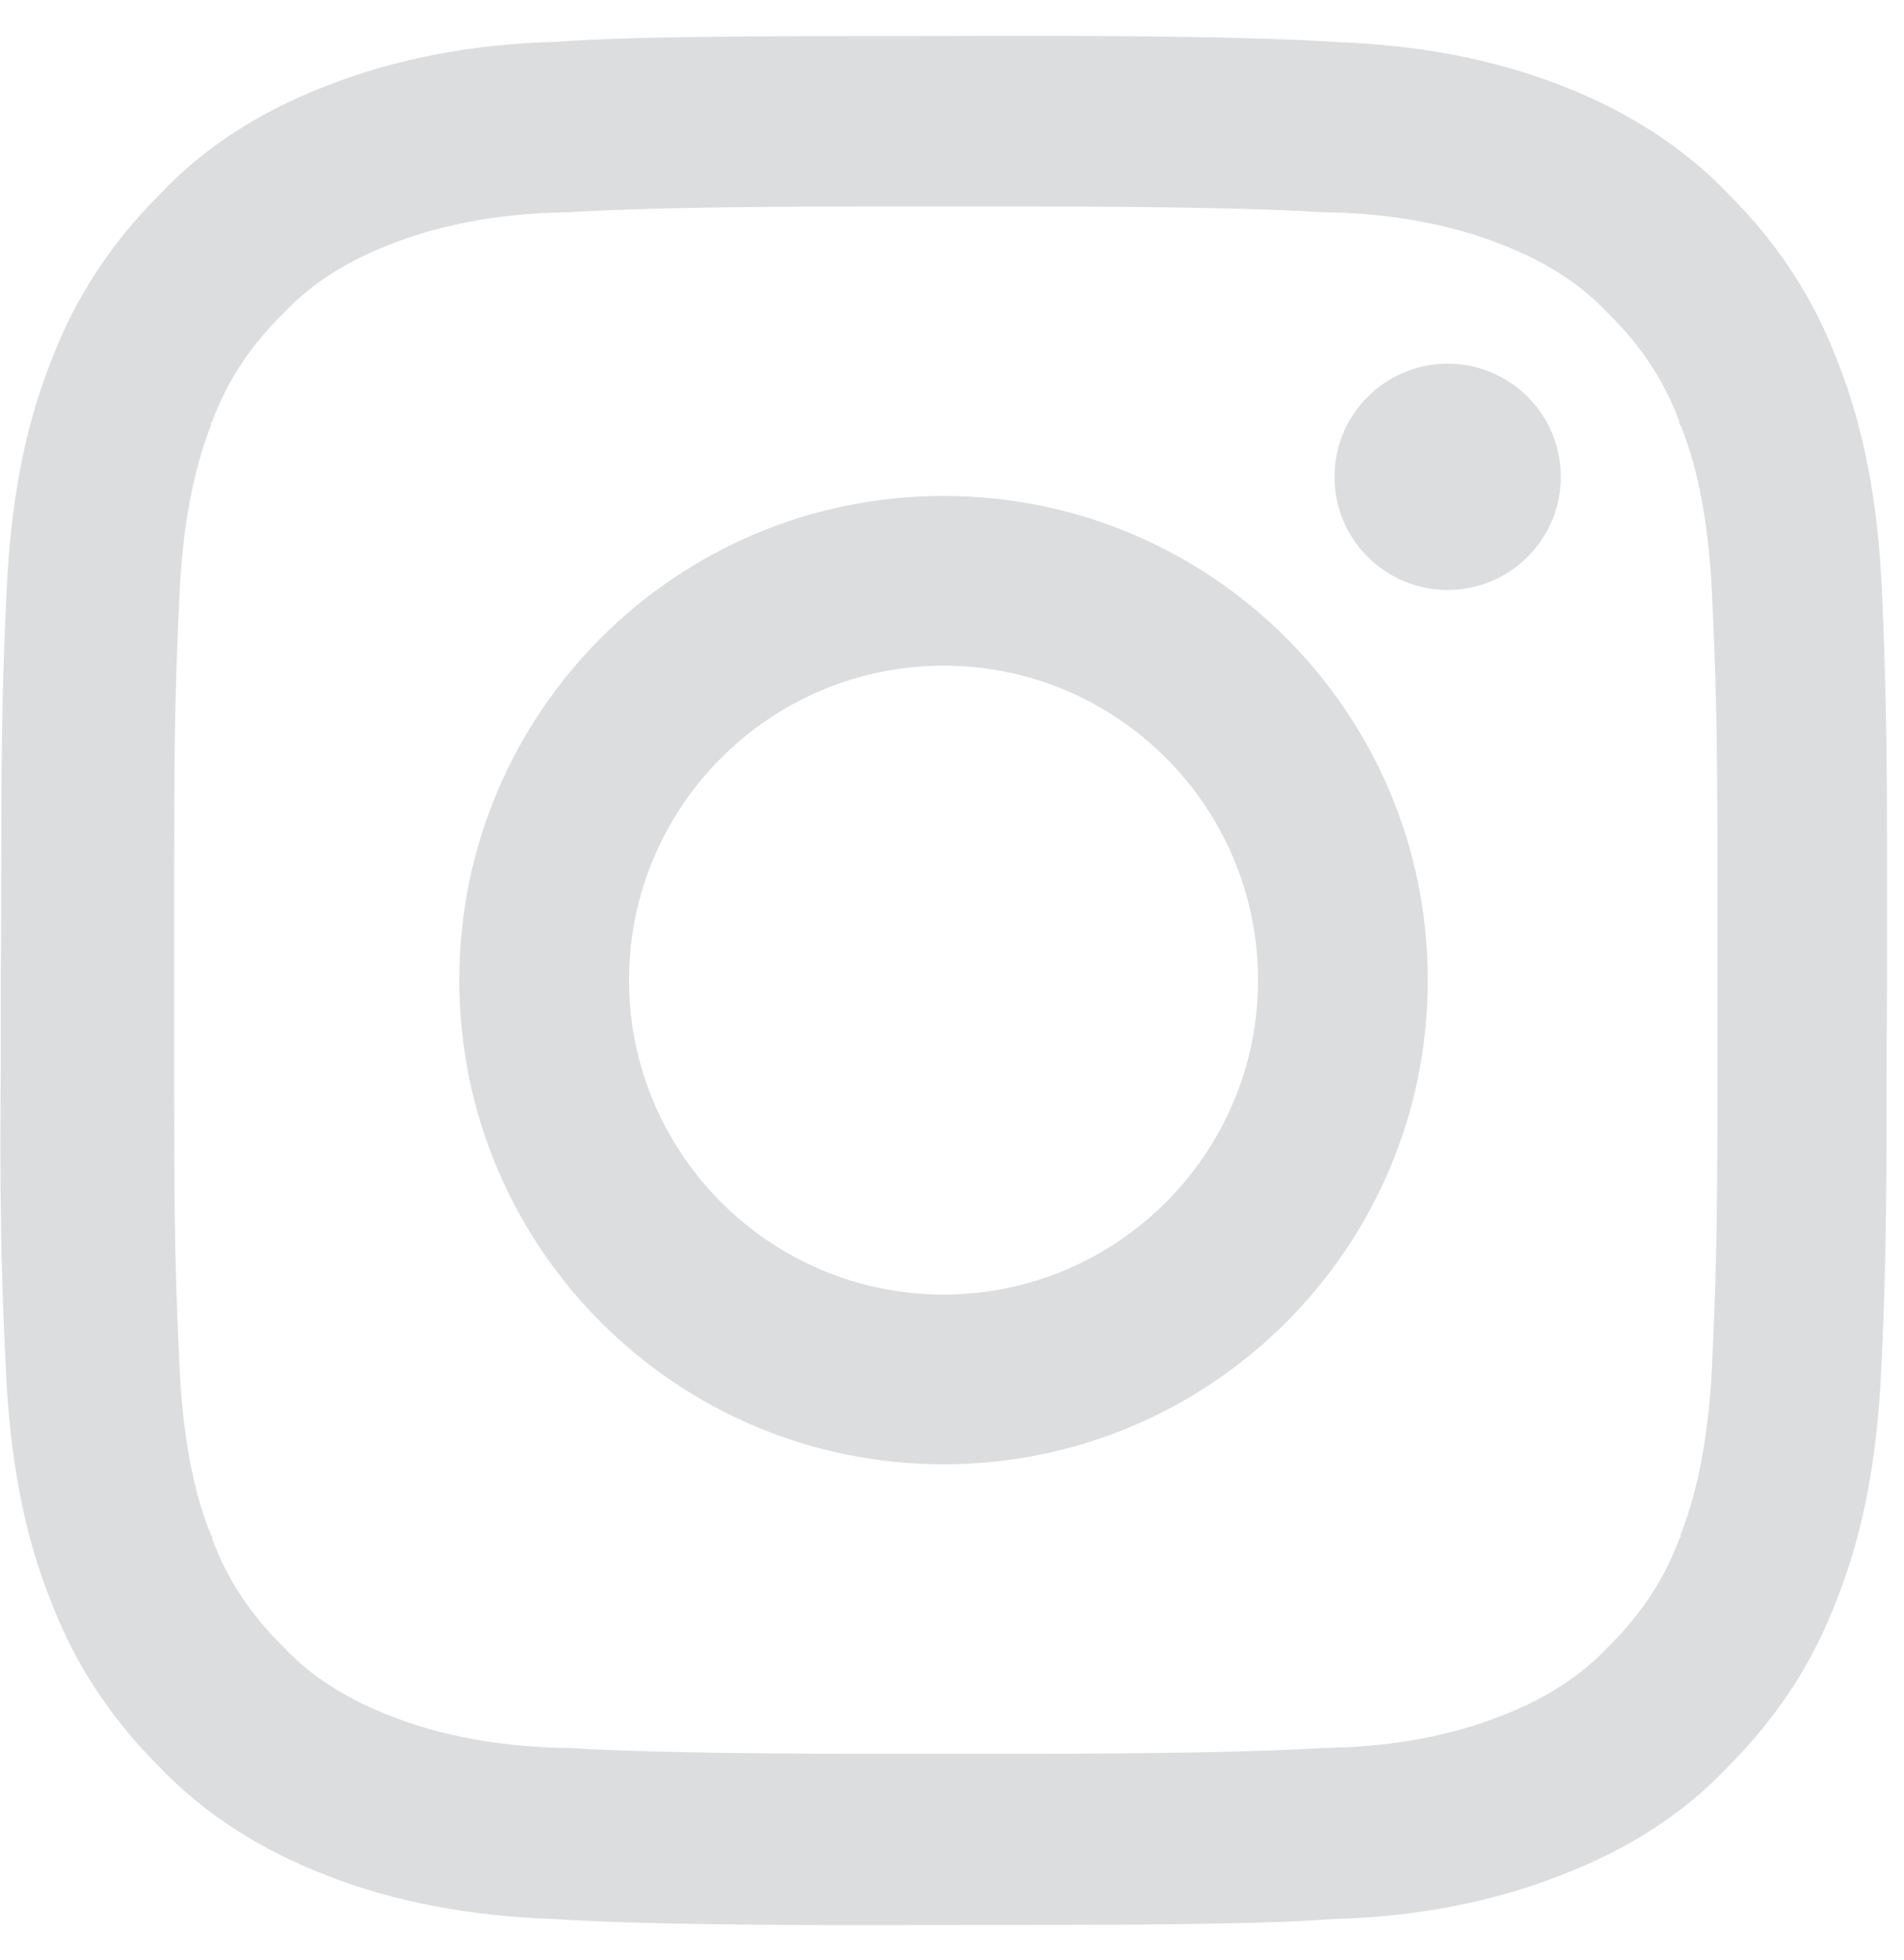 <?xml version="1.0" encoding="UTF-8"?>
<svg id="ci" xmlns="http://www.w3.org/2000/svg" viewBox="0 0 25.91 26.68">
  <defs>
    <style>
      .cls-1 {
        fill: #dcddde;
        stroke-width: 0px;
      }
    </style>
  </defs>
  <g id="logo">
    <g>
      <path class="cls-1" d="M25.68,13.34c0-.43,0-.83,0-1.23,0-1.3,0-2.52-.07-4.06-.05-1.14-.23-2.19-.6-3.12-.33-.88-.83-1.63-1.48-2.28-.61-.64-1.37-1.13-2.27-1.48-.94-.37-1.97-.56-3.12-.6-1.06-.07-2.94-.09-5.29-.08-2.36,0-4.23,0-5.29.08-1.14.03-2.18.23-3.12.6-.91.35-1.67.84-2.27,1.48-.65.65-1.15,1.4-1.48,2.28-.37.93-.55,1.98-.6,3.12-.1,2.01-.06,3.46-.08,5.29h0c0,.43,0,.84,0,1.24C0,15.88,0,17.09.08,18.64c.05,1.14.23,2.19.6,3.12.33.88.83,1.63,1.48,2.28.61.64,1.37,1.13,2.27,1.48.94.37,1.97.56,3.12.6,1.06.07,2.94.09,5.29.08,2.36,0,4.23,0,5.29-.08,1.14-.03,2.18-.23,3.12-.6.91-.35,1.67-.84,2.27-1.48.65-.65,1.15-1.4,1.48-2.28.37-.93.55-1.98.6-3.12.1-2.01.06-3.46.08-5.29h0ZM23.3,18.52v.02c-.04.95-.19,1.74-.43,2.35v.03s-.02.03-.02.03c-.2.54-.51,1.01-.94,1.44l-.02.02-.02.02c-.37.39-.84.69-1.43.92h0c-.68.27-1.47.42-2.34.44h-.04s-.04,0-.04,0c-.78.05-2.15.08-4.07.08-.34,0-.7,0-1.07,0h-.02c-.37,0-.73,0-1.07,0-1.92,0-3.29-.03-4.07-.08h-.04s-.04,0-.04,0c-.87-.02-1.66-.17-2.34-.44h0c-.59-.23-1.06-.53-1.43-.92l-.02-.02-.02-.02c-.43-.43-.74-.9-.94-1.44v-.03s-.02-.03-.02-.03c-.25-.61-.39-1.4-.43-2.35v-.02c-.07-1.38-.07-2.5-.07-3.69,0-.47,0-.97,0-1.49,0-.52,0-1.01,0-1.49,0-1.18,0-2.3.07-3.69v-.02c.04-.95.19-1.74.43-2.35v-.03s.02-.03.02-.03c.2-.54.51-1.01.94-1.44l.02-.02.02-.02c.37-.39.84-.69,1.43-.92h0c.68-.27,1.47-.42,2.34-.44h.04s.04,0,.04,0c.78-.05,2.15-.08,4.07-.08.34,0,.7,0,1.07,0h.02c.37,0,.72,0,1.07,0,1.92,0,3.29.03,4.07.08h.04s.04,0,.04,0c.87.02,1.66.17,2.34.44h0c.59.23,1.06.53,1.43.92l.02.02.02.02c.43.43.74.9.94,1.44v.03s.02.03.02.03c.25.61.39,1.4.43,2.35v.02c.07,1.38.07,2.5.07,3.69,0,.47,0,.97,0,1.49,0,.52,0,1.01,0,1.49,0,1.18,0,2.3-.07,3.69Z"/>
      <path class="cls-1" d="M12.84,6.75c-3.64,0-6.59,2.95-6.59,6.59s2.95,6.59,6.59,6.59,6.59-2.95,6.59-6.59-2.95-6.59-6.59-6.59ZM12.84,17.62c-2.36,0-4.28-1.92-4.28-4.28s1.92-4.28,4.28-4.28,4.28,1.92,4.28,4.28-1.92,4.28-4.28,4.28Z"/>
      <path class="cls-1" d="M19.7,4.95c-.85,0-1.54.69-1.54,1.54s.69,1.54,1.54,1.54,1.54-.69,1.54-1.54-.69-1.54-1.54-1.54Z"/>
    </g>
  </g>
</svg>